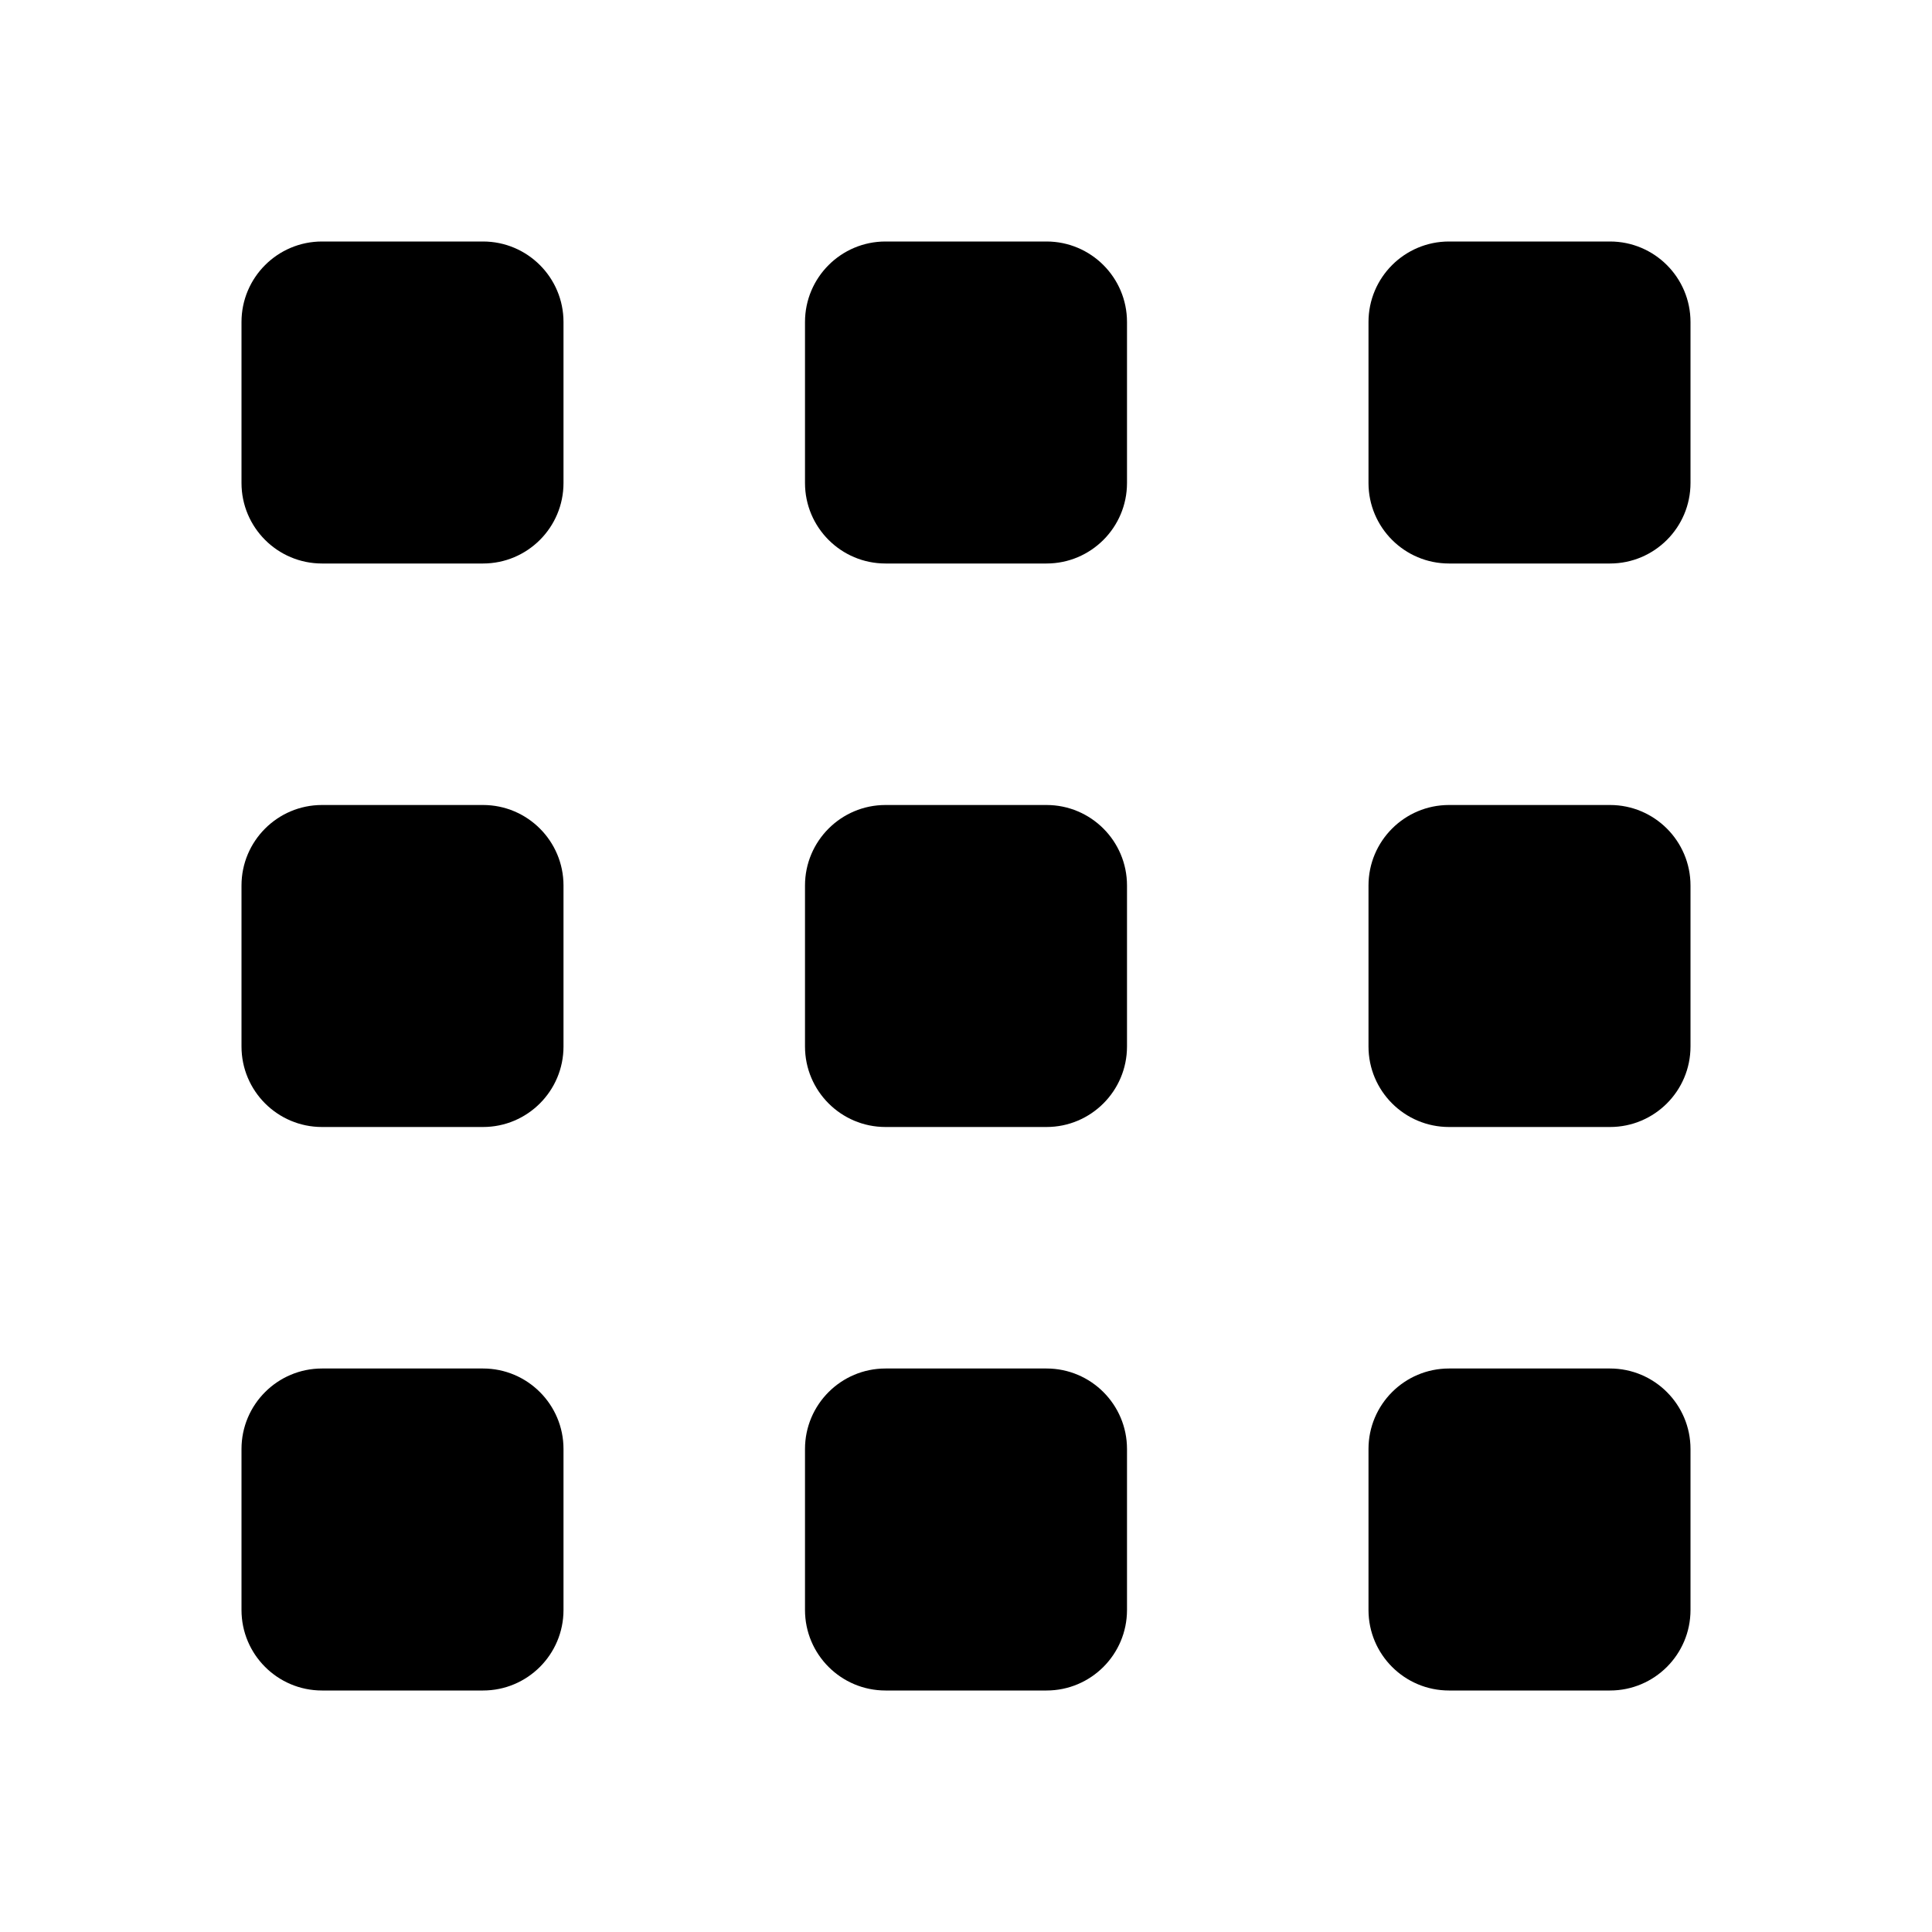 <?xml version="1.0" encoding="UTF-8"?> <svg xmlns="http://www.w3.org/2000/svg" viewBox="0 0 24 24" width="96" height="96"><path d="M13 14h-2c-.552 0-1-.448-1-1v-2c0-.552.448-1 1-1h2c.552 0 1 .448 1 1v2C14 13.552 13.552 14 13 14zM13 7h-2c-.552 0-1-.448-1-1V4c0-.552.448-1 1-1h2c.552 0 1 .448 1 1v2C14 6.552 13.552 7 13 7zM13 21h-2c-.552 0-1-.448-1-1v-2c0-.552.448-1 1-1h2c.552 0 1 .448 1 1v2C14 20.552 13.552 21 13 21zM20 14h-2c-.552 0-1-.448-1-1v-2c0-.552.448-1 1-1h2c.552 0 1 .448 1 1v2C21 13.552 20.552 14 20 14zM20 7h-2c-.552 0-1-.448-1-1V4c0-.552.448-1 1-1h2c.552 0 1 .448 1 1v2C21 6.552 20.552 7 20 7zM20 21h-2c-.552 0-1-.448-1-1v-2c0-.552.448-1 1-1h2c.552 0 1 .448 1 1v2C21 20.552 20.552 21 20 21zM6 14H4c-.552 0-1-.448-1-1v-2c0-.552.448-1 1-1h2c.552 0 1 .448 1 1v2C7 13.552 6.552 14 6 14zM6 7H4C3.448 7 3 6.552 3 6V4c0-.552.448-1 1-1h2c.552 0 1 .448 1 1v2C7 6.552 6.552 7 6 7zM6 21H4c-.552 0-1-.448-1-1v-2c0-.552.448-1 1-1h2c.552 0 1 .448 1 1v2C7 20.552 6.552 21 6 21z"></path></svg> 